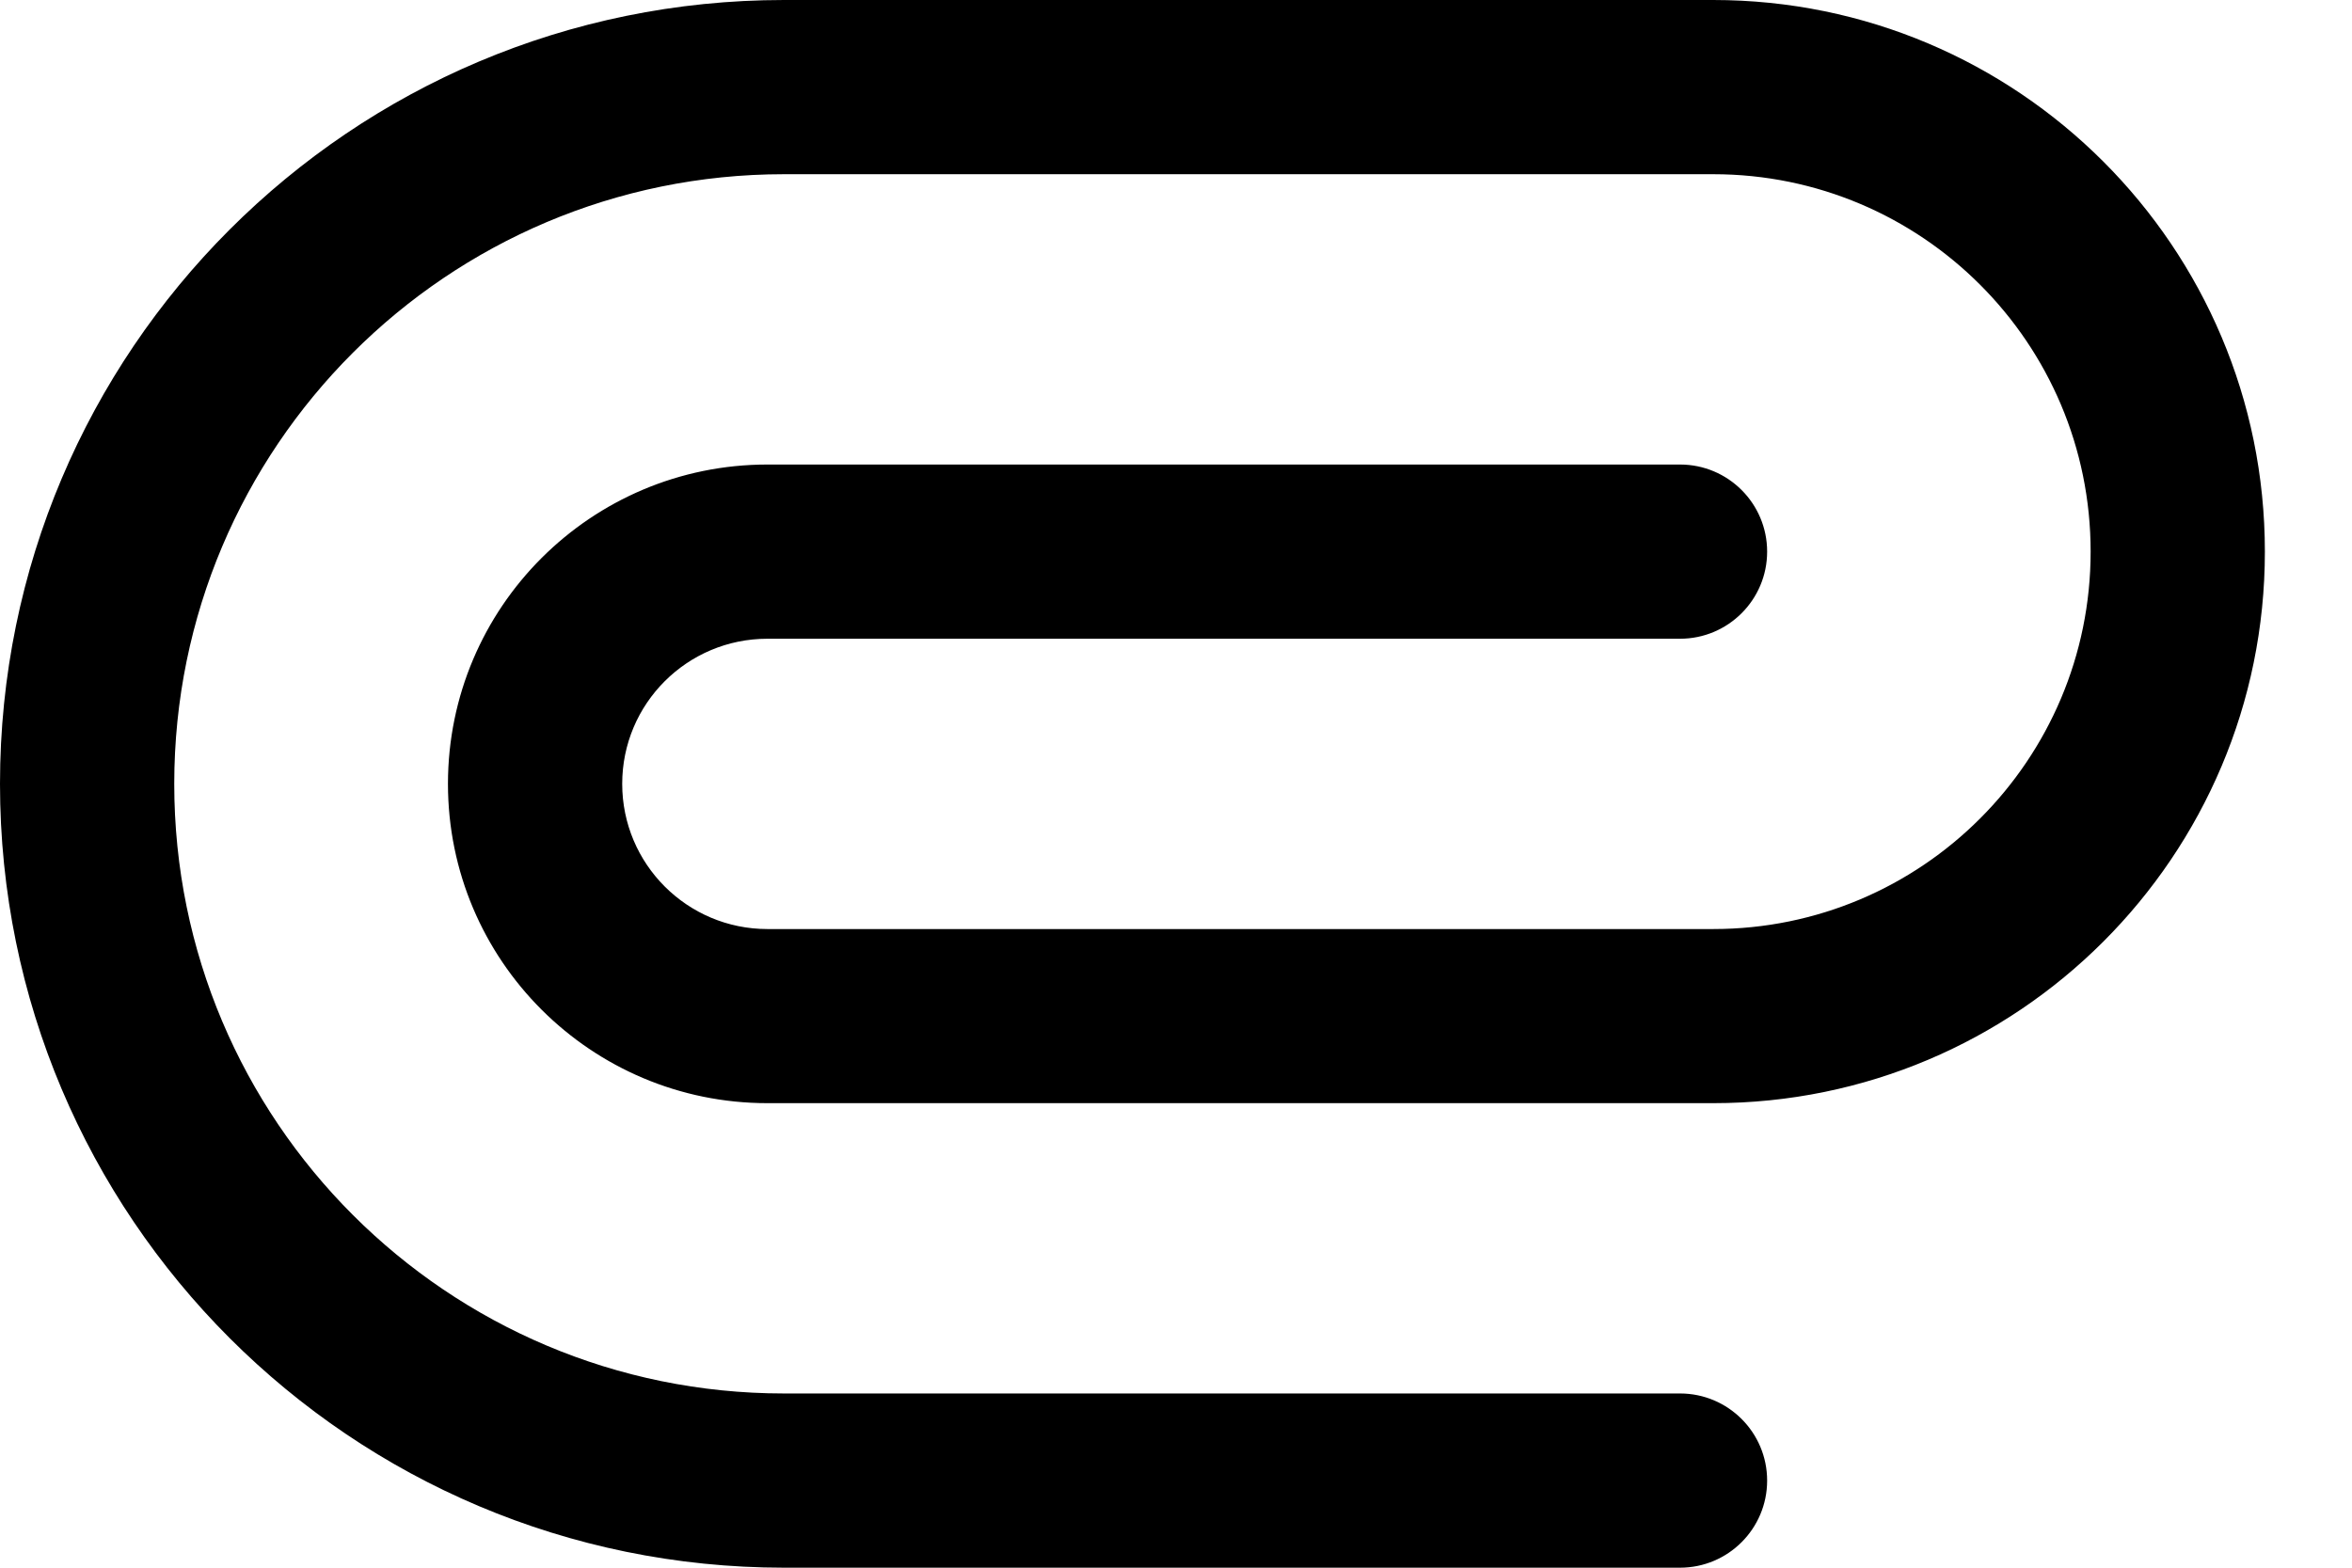 <svg width="24" height="16" viewBox="0 0 24 16" fill="none" xmlns="http://www.w3.org/2000/svg">
<path fill-rule="evenodd" clip-rule="evenodd" d="M0 8C0 3.582 3.582 0 8 0H17.482C20.591 0 23.111 2.52 23.111 5.63C23.111 8.739 20.591 11.259 17.482 11.259H7.831C6.031 11.259 4.571 9.8 4.571 8C4.571 6.2 6.031 4.741 7.831 4.741H17.143C17.634 4.741 18.032 5.139 18.032 5.63C18.032 6.121 17.634 6.519 17.143 6.519H7.831C7.012 6.519 6.349 7.182 6.349 8C6.349 8.818 7.012 9.482 7.831 9.482H17.482C19.609 9.482 21.333 7.757 21.333 5.63C21.333 3.502 19.609 1.778 17.482 1.778H8C4.564 1.778 1.778 4.564 1.778 8C1.778 11.437 4.564 14.222 8 14.222H17.143C17.634 14.222 18.032 14.62 18.032 15.111C18.032 15.602 17.634 16 17.143 16H8C3.582 16 0 12.418 0 8Z" fill="black"/>
</svg>
